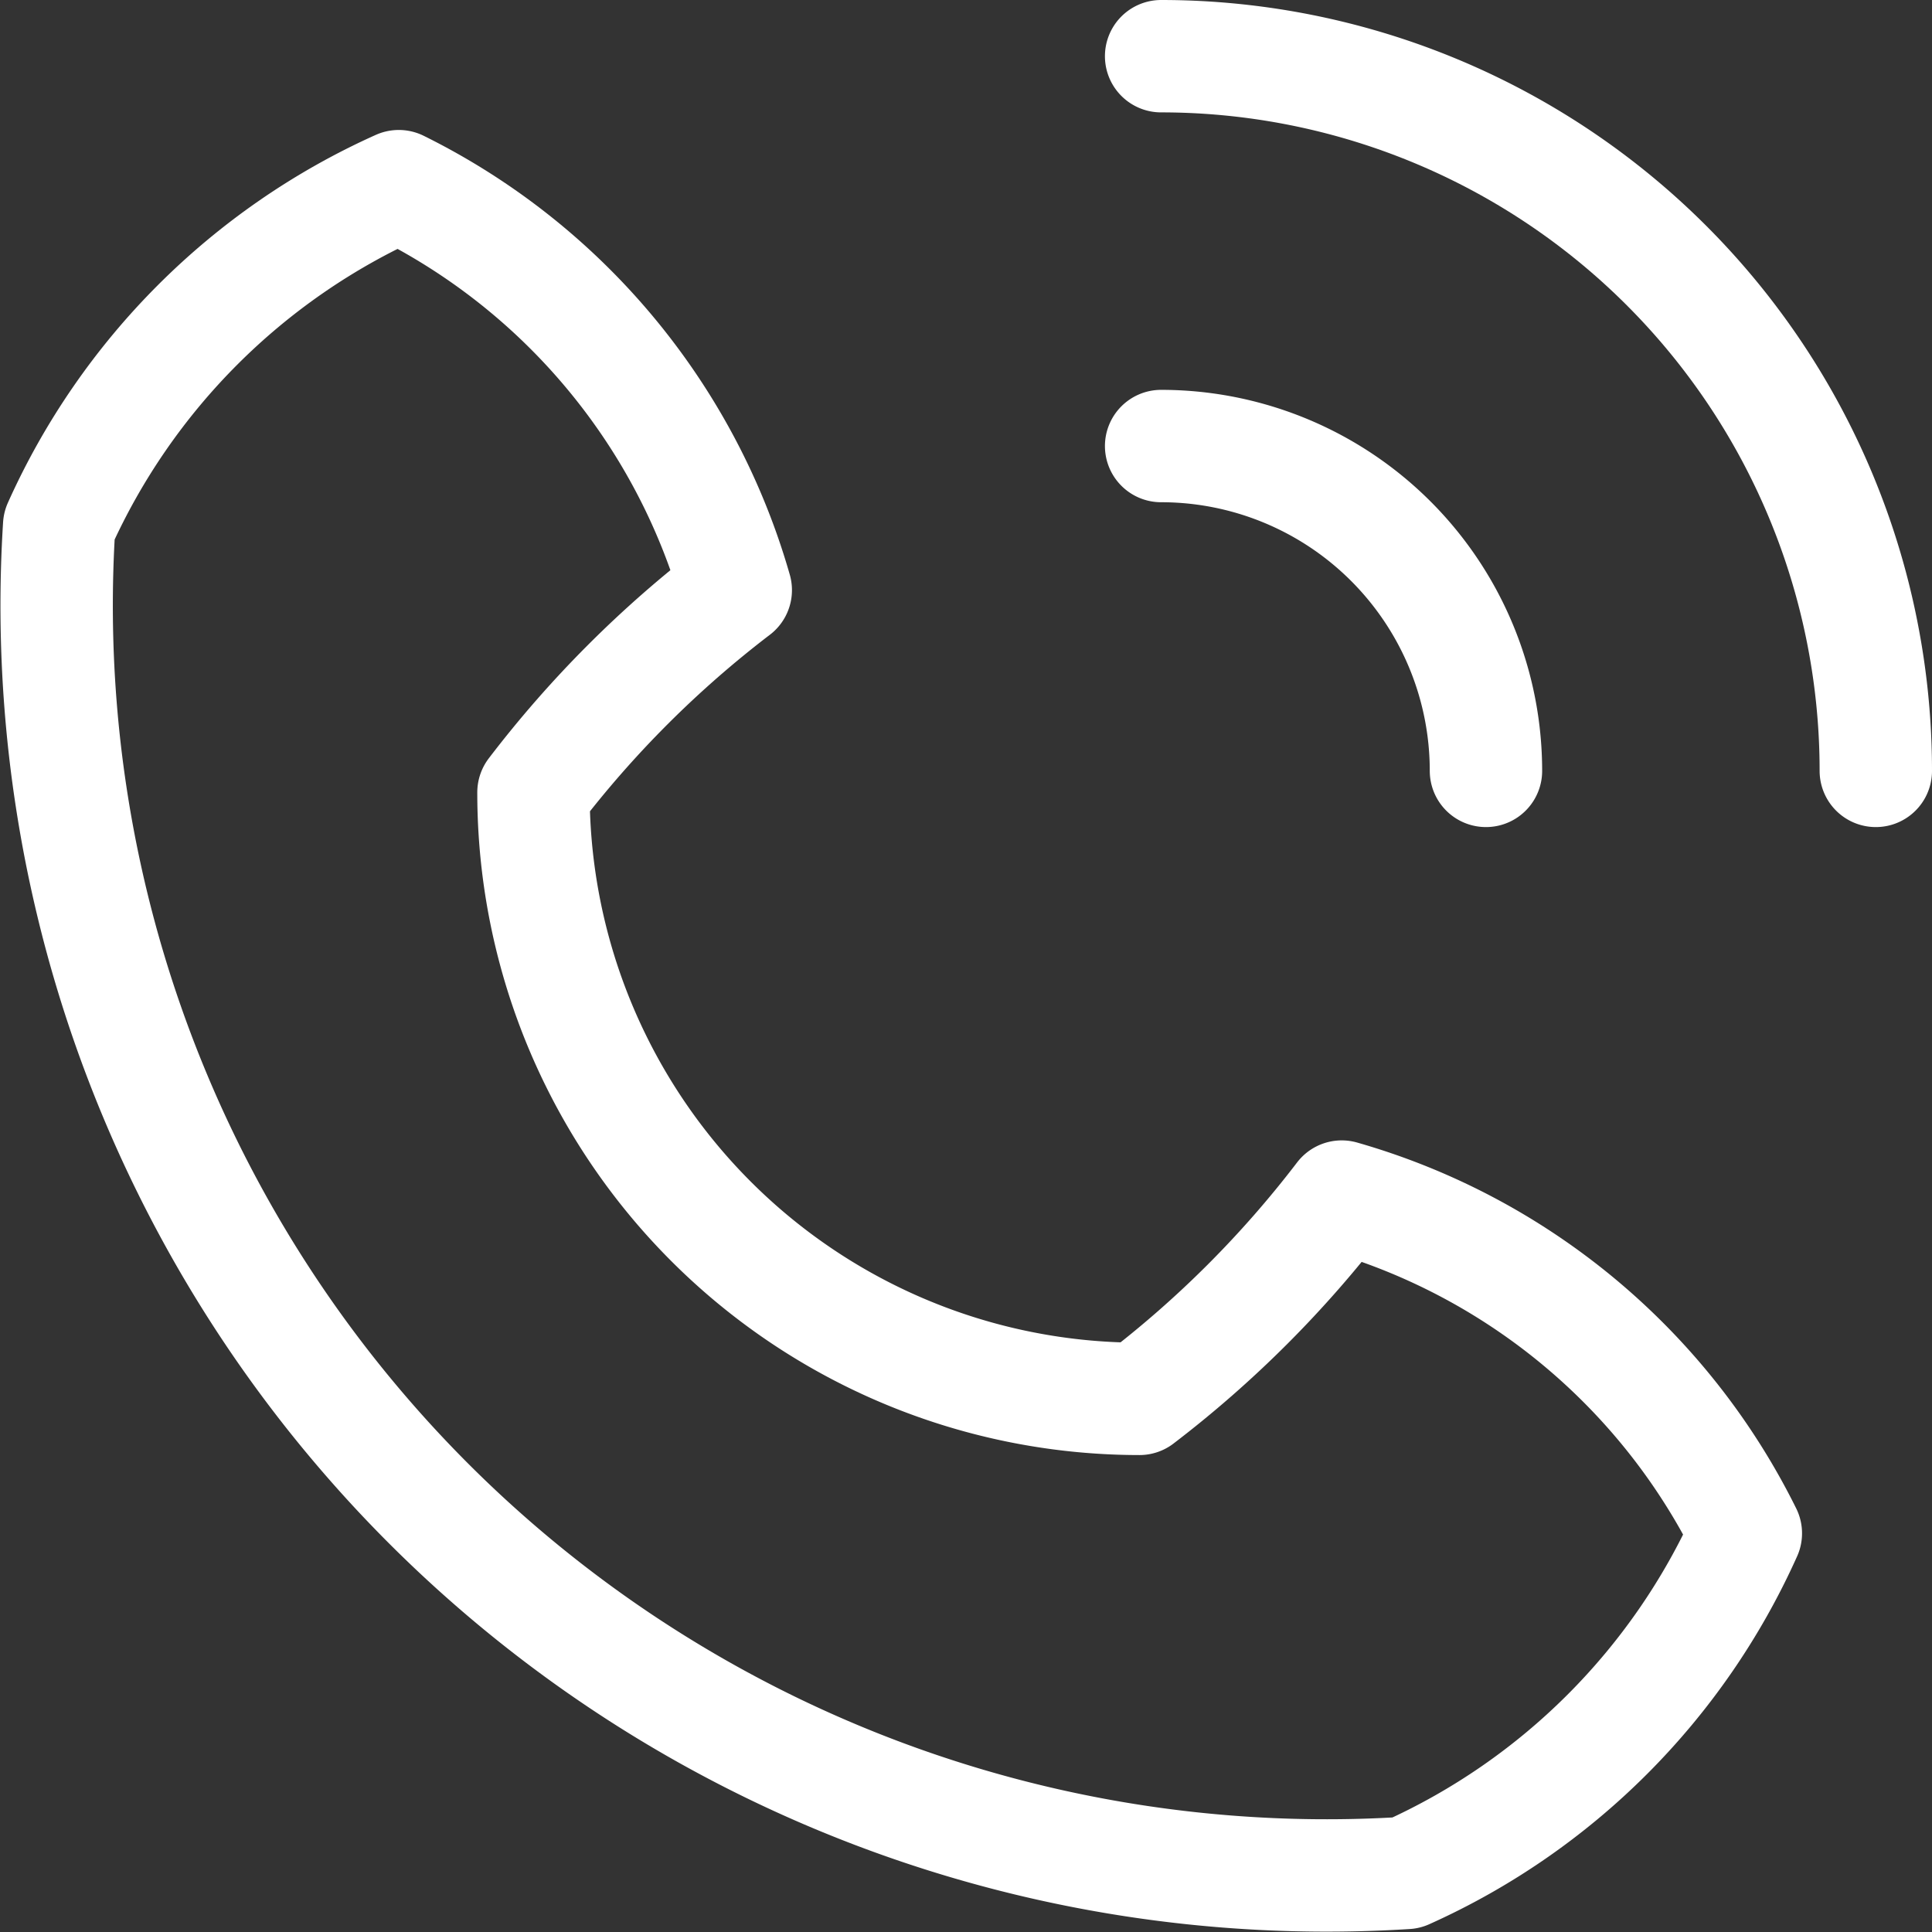 <svg xmlns="http://www.w3.org/2000/svg" width="34.383" height="34.384" viewBox="0 0 34.383 34.384">
  <rect x="0" y="0" width="34.383" height="34.384" fill="#333333" stroke="none"/>
  <g id="グループ_32163" data-name="グループ 32163" transform="translate(1.008 1)">
    <path id="パス_3403" data-name="パス 3403" d="M36.019,66.019a12.012,12.012,0,0,0,6.043-6.044,11.572,11.572,0,0,0-7.192-5.993,19.193,19.193,0,0,1-3.6,3.6A10.787,10.787,0,0,1,20.486,46.789a19.158,19.158,0,0,1,3.6-3.6A11.573,11.573,0,0,0,18.089,36a12.014,12.014,0,0,0-6.044,6.043A22.6,22.6,0,0,0,36.019,66.019Z" transform="translate(-12 -33.687)" fill="none" stroke="#fff" stroke-linecap="round" stroke-linejoin="round" stroke-width="2"/>
    <path id="パス_3404" data-name="パス 3404" d="M221.776,89.781A5.781,5.781,0,0,0,215.995,84" transform="translate(-196.339 -77.062)" fill="none" stroke="#fff" stroke-linecap="round" stroke-linejoin="round" stroke-width="2"/>
    <path id="パス_3405" data-name="パス 3405" d="M228.714,24.719A12.719,12.719,0,0,0,215.995,12" transform="translate(-196.339 -12)" fill="none" stroke="#fff" stroke-linecap="round" stroke-linejoin="round" stroke-width="2"/>
  </g>
</svg>
